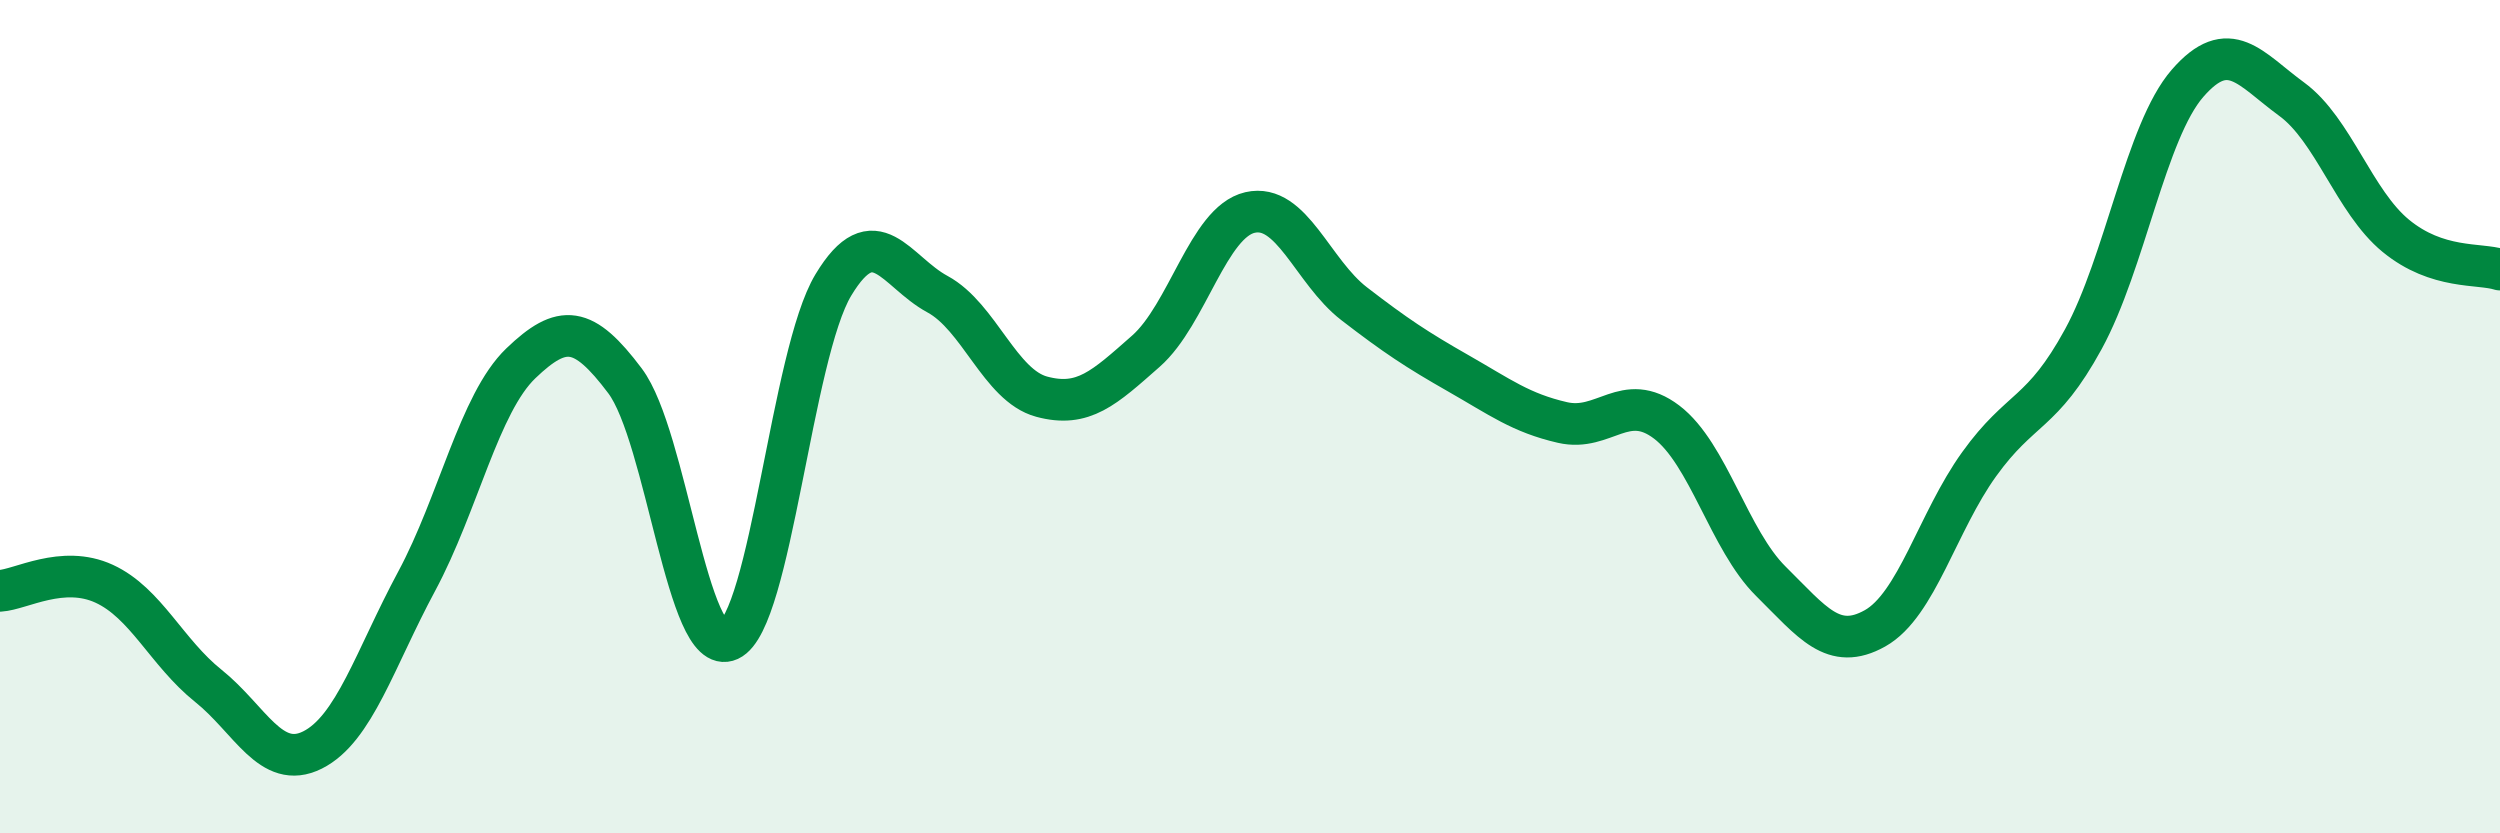 
    <svg width="60" height="20" viewBox="0 0 60 20" xmlns="http://www.w3.org/2000/svg">
      <path
        d="M 0,14.18 C 0.5,14.15 1.5,13.55 2.5,14.01 C 3.5,14.47 4,15.66 5,16.46 C 6,17.26 6.5,18.5 7.5,18 C 8.5,17.5 9,15.81 10,13.95 C 11,12.09 11.5,9.68 12.5,8.72 C 13.5,7.76 14,7.81 15,9.14 C 16,10.47 16.5,15.82 17.5,15.36 C 18.5,14.9 19,8.5 20,6.84 C 21,5.18 21.5,6.52 22.5,7.06 C 23.5,7.6 24,9.25 25,9.52 C 26,9.79 26.5,9.31 27.5,8.43 C 28.5,7.55 29,5.33 30,5.1 C 31,4.87 31.5,6.52 32.5,7.29 C 33.5,8.06 34,8.39 35,8.96 C 36,9.53 36.5,9.91 37.5,10.14 C 38.5,10.37 39,9.37 40,10.13 C 41,10.89 41.5,12.96 42.5,13.95 C 43.5,14.94 44,15.64 45,15.08 C 46,14.52 46.5,12.53 47.5,11.14 C 48.5,9.75 49,9.97 50,8.14 C 51,6.31 51.5,3.15 52.5,2 C 53.5,0.85 54,1.65 55,2.38 C 56,3.11 56.5,4.84 57.5,5.66 C 58.5,6.48 59.5,6.31 60,6.47L60 20L0 20Z"
        fill="#008740"
        opacity="0.1"
        stroke-linecap="round"
        stroke-linejoin="round"
      />
      <path
        d="M 0,14.18 C 0.5,14.15 1.5,13.55 2.5,14.01 C 3.5,14.47 4,15.66 5,16.46 C 6,17.26 6.5,18.5 7.5,18 C 8.5,17.5 9,15.81 10,13.95 C 11,12.09 11.5,9.68 12.5,8.72 C 13.5,7.76 14,7.81 15,9.14 C 16,10.47 16.5,15.82 17.5,15.36 C 18.5,14.9 19,8.5 20,6.84 C 21,5.18 21.5,6.52 22.5,7.06 C 23.5,7.6 24,9.25 25,9.52 C 26,9.79 26.5,9.31 27.5,8.43 C 28.5,7.55 29,5.33 30,5.1 C 31,4.87 31.5,6.52 32.5,7.29 C 33.5,8.06 34,8.39 35,8.96 C 36,9.53 36.5,9.91 37.5,10.14 C 38.5,10.37 39,9.37 40,10.13 C 41,10.89 41.5,12.96 42.5,13.95 C 43.5,14.94 44,15.64 45,15.08 C 46,14.52 46.5,12.53 47.5,11.14 C 48.5,9.75 49,9.97 50,8.14 C 51,6.31 51.5,3.15 52.5,2 C 53.5,0.85 54,1.65 55,2.38 C 56,3.11 56.5,4.84 57.5,5.66 C 58.5,6.48 59.5,6.31 60,6.47"
        stroke="#008740"
        stroke-width="1"
        fill="none"
        stroke-linecap="round"
        stroke-linejoin="round"
      />
    </svg>
  